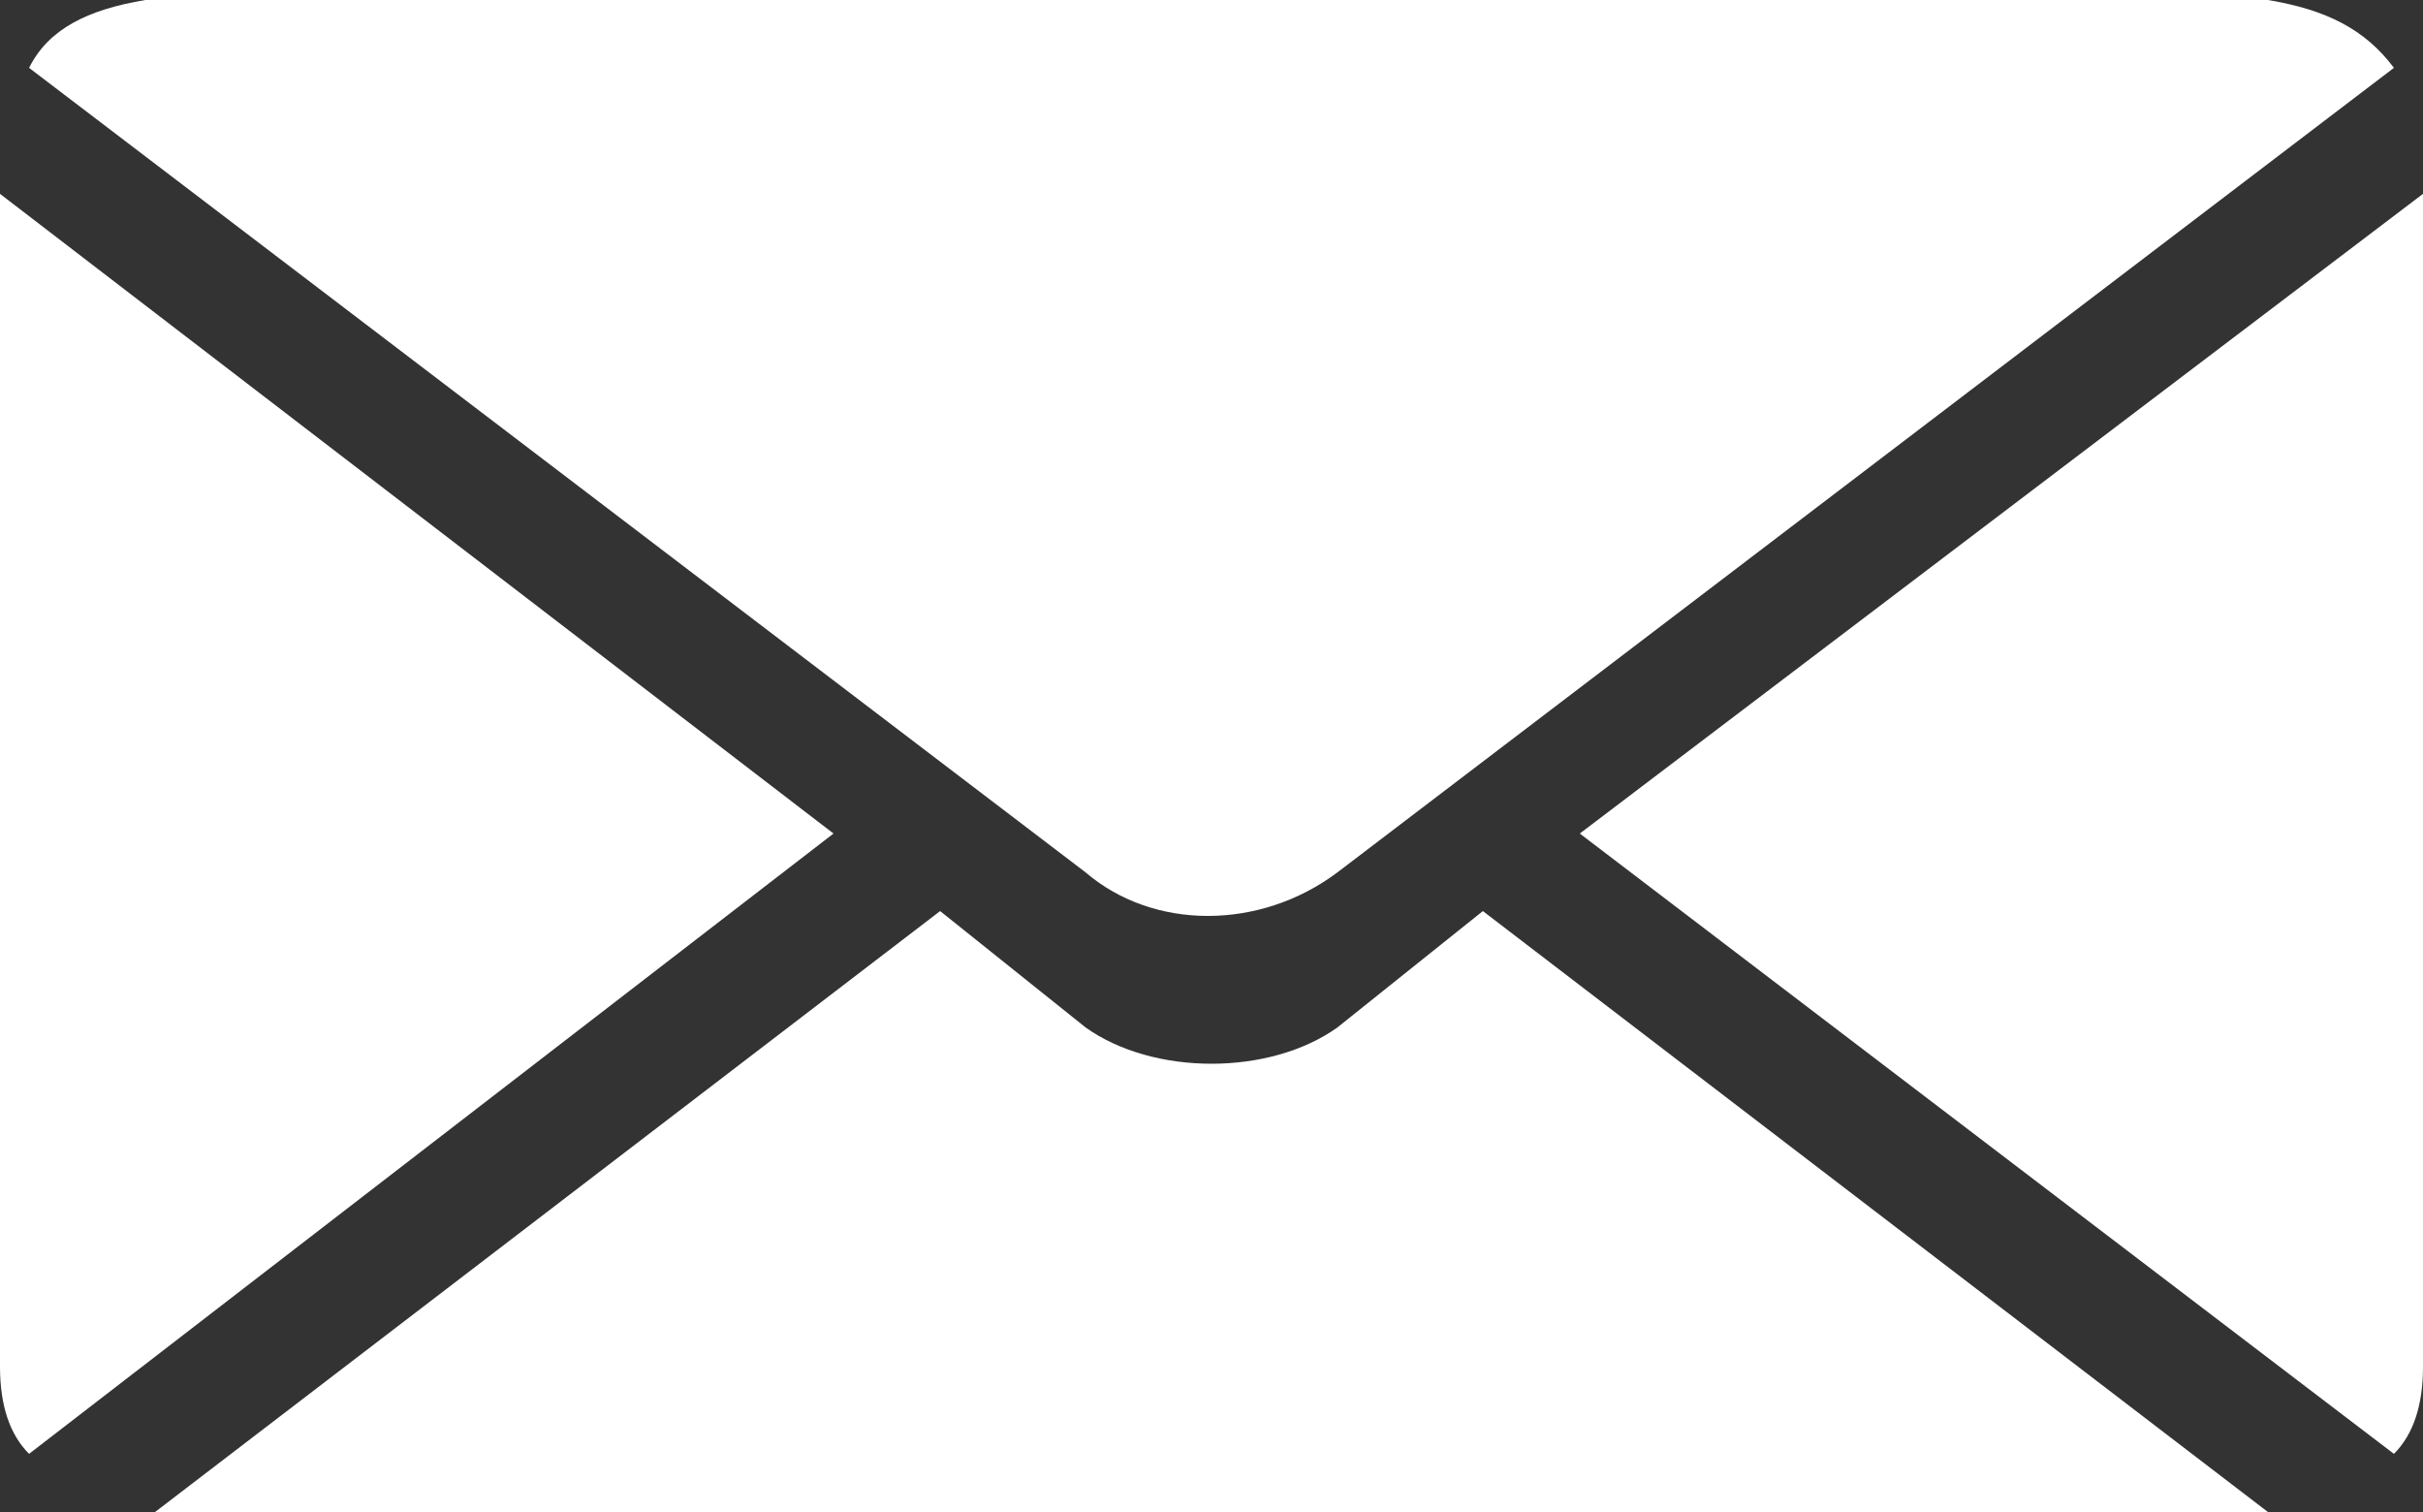 <svg id="Layer_1" xmlns="http://www.w3.org/2000/svg" width="25" height="15.6" viewBox="0 0 25 15.6"><rect x="0" y="0" width="25" height="15.6" fill="#333333" stroke="none"/><style>.st0{fill-rule:evenodd;clip-rule:evenodd;fill:#fff}</style><path class="st0" d="M25 14.1c0 .4-.1.7-.3.9l-8.4-6.4L25 2V14.1zM11.2 9L.3.7C.5.3.9.1 1.5 0h21.9c.6.1 1 .3 1.3.7L13.8 9c-.8.6-1.9.6-2.6 0zM.3 15c-.2-.2-.3-.5-.3-.9V2l8.6 6.6L.3 15zm10.9-4.4c.7.5 1.9.5 2.6 0l1.5-1.2 8.1 6.2H1.6l8.1-6.2 1.5 1.2z"/></svg>